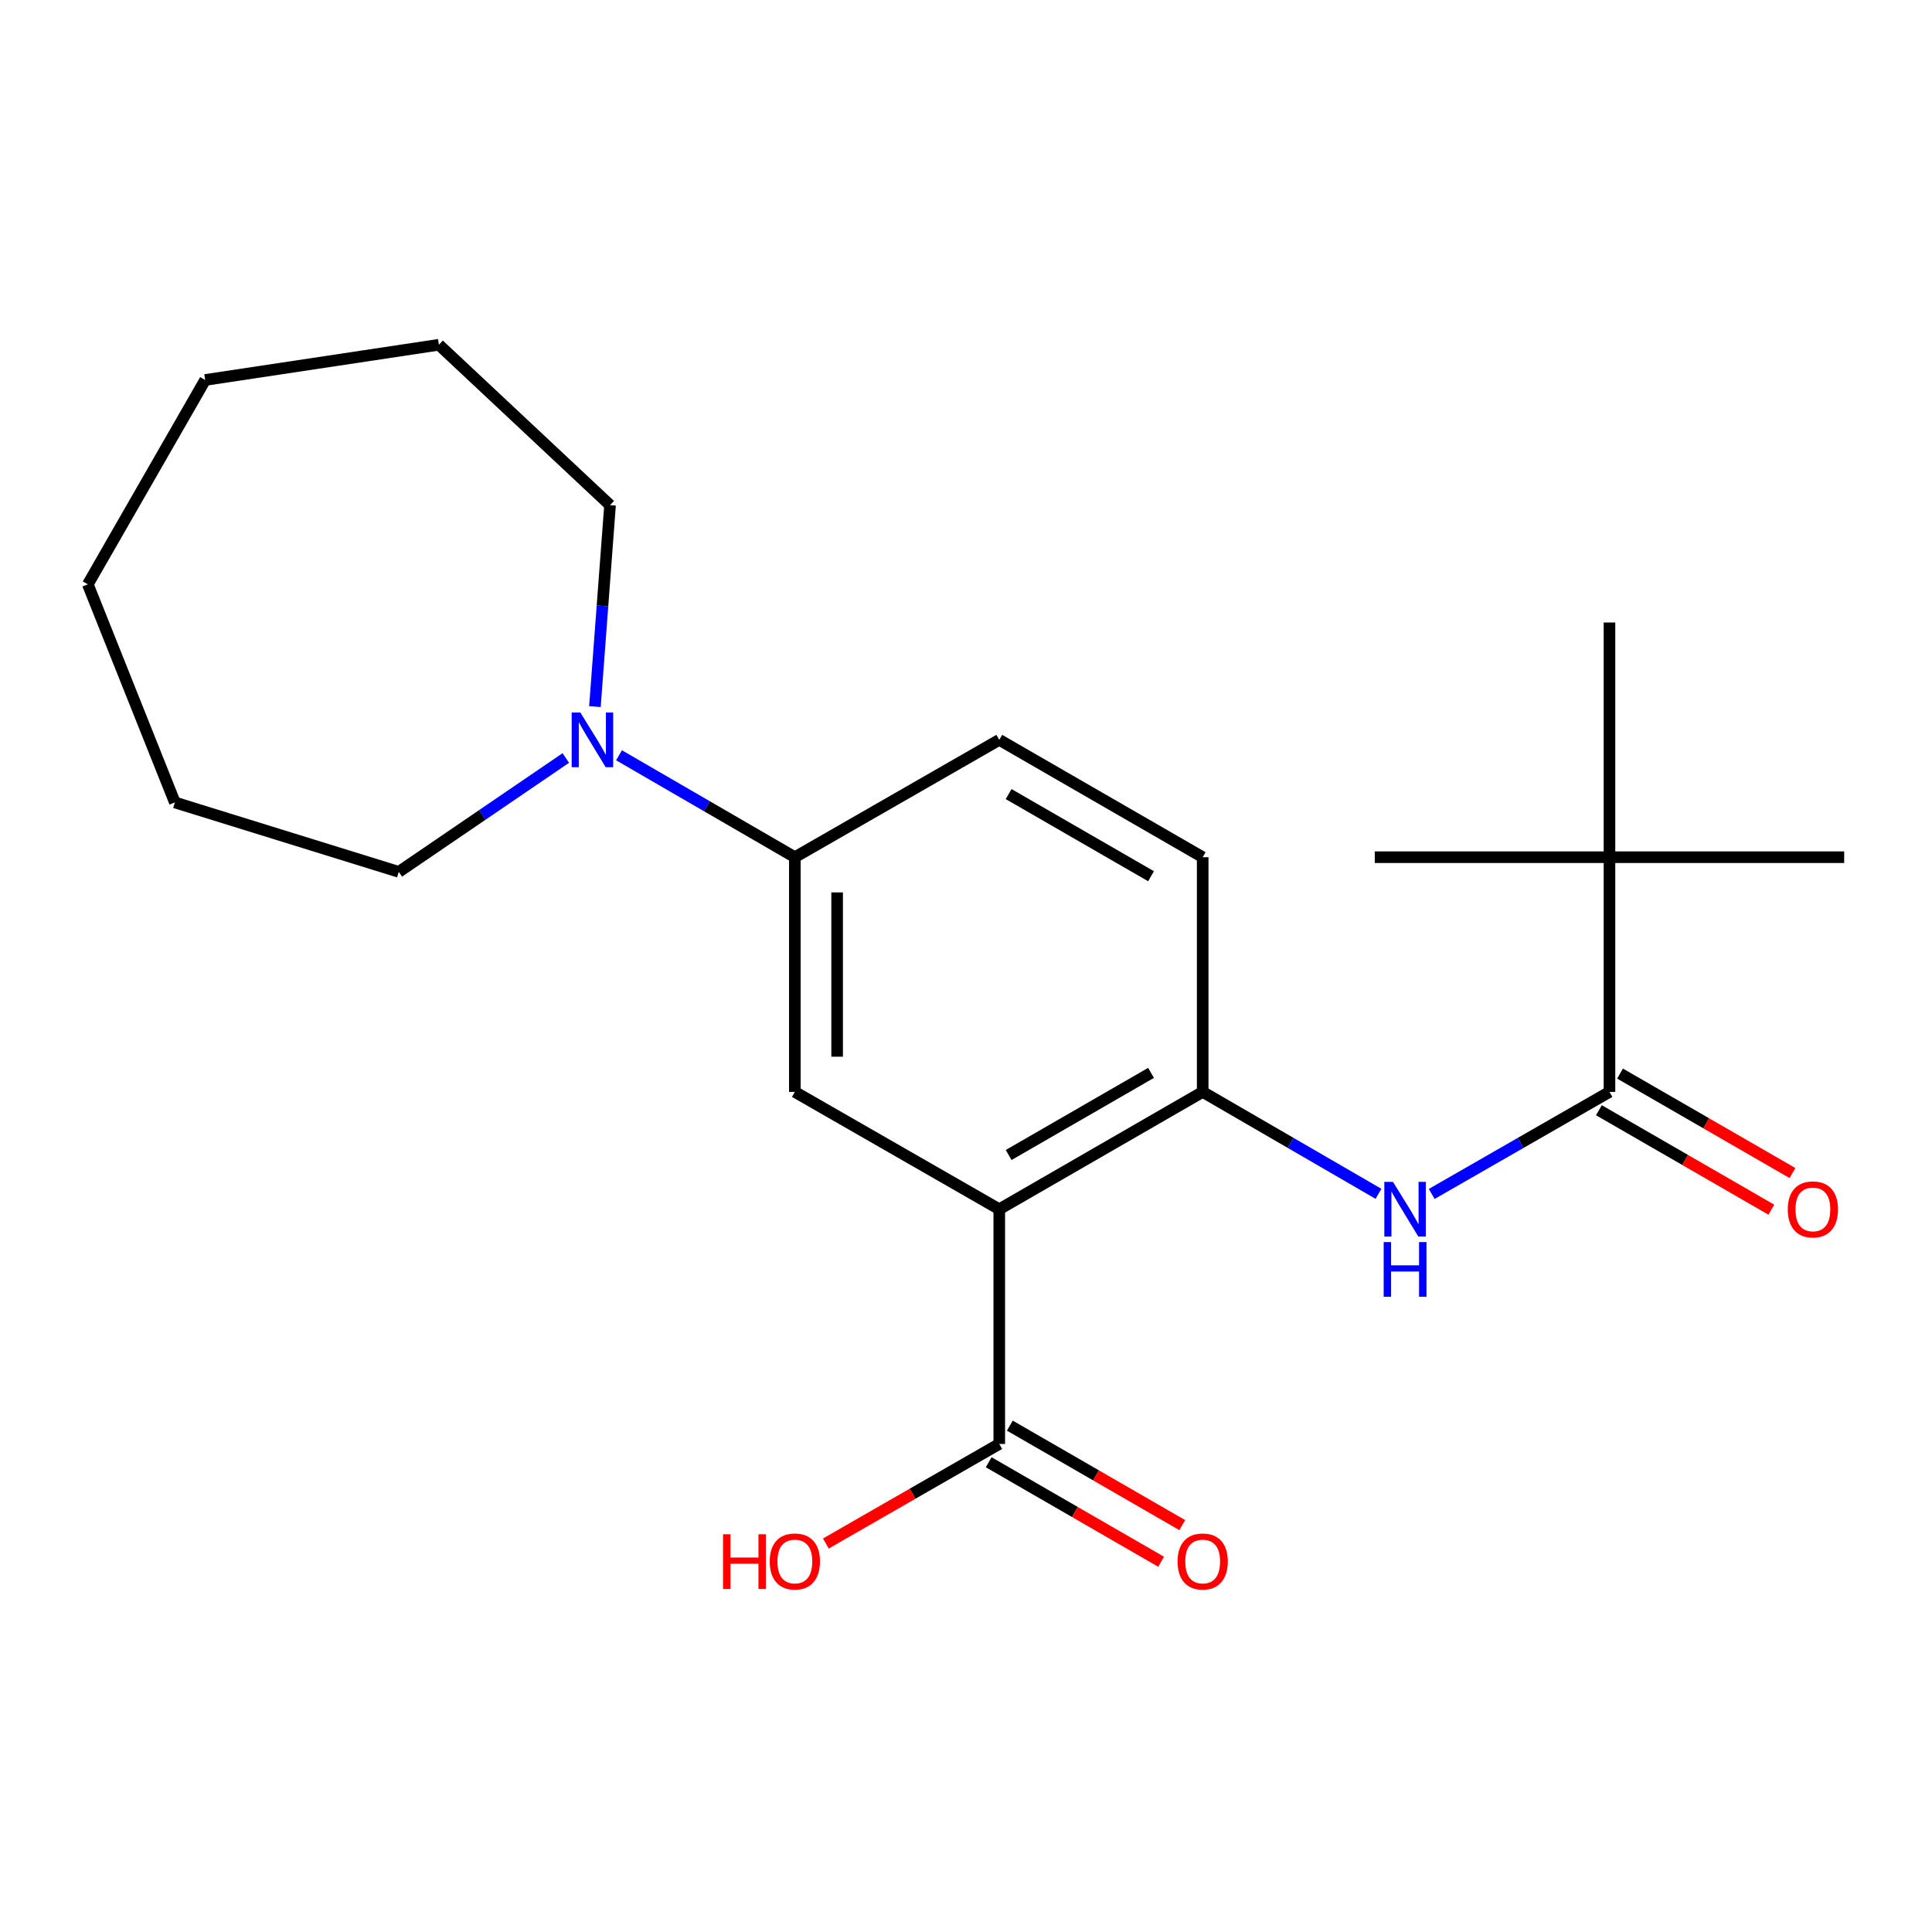 <?xml version='1.0' encoding='iso-8859-1'?>
<svg version='1.1' baseProfile='full'
              xmlns='http://www.w3.org/2000/svg'
                      xmlns:rdkit='http://www.rdkit.org/xml'
                      xmlns:xlink='http://www.w3.org/1999/xlink'
                  xml:space='preserve'
width='1000px' height='1000px' viewBox='0 0 1000 1000'>
<!-- END OF HEADER -->
<rect style='opacity:1.0;fill:#FFFFFF;stroke:none' width='1000' height='1000' x='0' y='0'> </rect>
<path class='bond-1' d='M 517.219,625.901 L 622.504,565.171' style='fill:none;fill-rule:evenodd;stroke:#000000;stroke-width:6px;stroke-linecap:butt;stroke-linejoin:miter;stroke-opacity:1' />
<path class='bond-1' d='M 522.075,597.831 L 595.775,555.32' style='fill:none;fill-rule:evenodd;stroke:#000000;stroke-width:6px;stroke-linecap:butt;stroke-linejoin:miter;stroke-opacity:1' />
<path class='bond-3' d='M 517.219,625.901 L 411.411,565.171' style='fill:none;fill-rule:evenodd;stroke:#000000;stroke-width:6px;stroke-linecap:butt;stroke-linejoin:miter;stroke-opacity:1' />
<path class='bond-4' d='M 517.219,625.901 L 517.219,747.384' style='fill:none;fill-rule:evenodd;stroke:#000000;stroke-width:6px;stroke-linecap:butt;stroke-linejoin:miter;stroke-opacity:1' />
<path class='bond-0' d='M 833.063,565.171 L 787.059,591.578' style='fill:none;fill-rule:evenodd;stroke:#000000;stroke-width:6px;stroke-linecap:butt;stroke-linejoin:miter;stroke-opacity:1' />
<path class='bond-0' d='M 787.059,591.578 L 741.056,617.985' style='fill:none;fill-rule:evenodd;stroke:#0000FF;stroke-width:6px;stroke-linecap:butt;stroke-linejoin:miter;stroke-opacity:1' />
<path class='bond-7' d='M 833.063,565.171 L 833.063,443.688' style='fill:none;fill-rule:evenodd;stroke:#000000;stroke-width:6px;stroke-linecap:butt;stroke-linejoin:miter;stroke-opacity:1' />
<path class='bond-8' d='M 827.594,574.652 L 872.218,600.391' style='fill:none;fill-rule:evenodd;stroke:#000000;stroke-width:6px;stroke-linecap:butt;stroke-linejoin:miter;stroke-opacity:1' />
<path class='bond-8' d='M 872.218,600.391 L 916.841,626.13' style='fill:none;fill-rule:evenodd;stroke:#FF0000;stroke-width:6px;stroke-linecap:butt;stroke-linejoin:miter;stroke-opacity:1' />
<path class='bond-8' d='M 838.531,555.691 L 883.154,581.43' style='fill:none;fill-rule:evenodd;stroke:#000000;stroke-width:6px;stroke-linecap:butt;stroke-linejoin:miter;stroke-opacity:1' />
<path class='bond-8' d='M 883.154,581.43 L 927.777,607.169' style='fill:none;fill-rule:evenodd;stroke:#FF0000;stroke-width:6px;stroke-linecap:butt;stroke-linejoin:miter;stroke-opacity:1' />
<path class='bond-2' d='M 622.504,565.171 L 668.002,591.546' style='fill:none;fill-rule:evenodd;stroke:#000000;stroke-width:6px;stroke-linecap:butt;stroke-linejoin:miter;stroke-opacity:1' />
<path class='bond-2' d='M 668.002,591.546 L 713.499,617.92' style='fill:none;fill-rule:evenodd;stroke:#0000FF;stroke-width:6px;stroke-linecap:butt;stroke-linejoin:miter;stroke-opacity:1' />
<path class='bond-9' d='M 622.504,565.171 L 622.504,443.688' style='fill:none;fill-rule:evenodd;stroke:#000000;stroke-width:6px;stroke-linecap:butt;stroke-linejoin:miter;stroke-opacity:1' />
<path class='bond-6' d='M 411.411,565.171 L 411.411,443.688' style='fill:none;fill-rule:evenodd;stroke:#000000;stroke-width:6px;stroke-linecap:butt;stroke-linejoin:miter;stroke-opacity:1' />
<path class='bond-6' d='M 433.3,546.949 L 433.3,461.911' style='fill:none;fill-rule:evenodd;stroke:#000000;stroke-width:6px;stroke-linecap:butt;stroke-linejoin:miter;stroke-opacity:1' />
<path class='bond-10' d='M 511.749,756.863 L 556.372,782.612' style='fill:none;fill-rule:evenodd;stroke:#000000;stroke-width:6px;stroke-linecap:butt;stroke-linejoin:miter;stroke-opacity:1' />
<path class='bond-10' d='M 556.372,782.612 L 600.995,808.361' style='fill:none;fill-rule:evenodd;stroke:#FF0000;stroke-width:6px;stroke-linecap:butt;stroke-linejoin:miter;stroke-opacity:1' />
<path class='bond-10' d='M 522.689,737.904 L 567.312,763.653' style='fill:none;fill-rule:evenodd;stroke:#000000;stroke-width:6px;stroke-linecap:butt;stroke-linejoin:miter;stroke-opacity:1' />
<path class='bond-10' d='M 567.312,763.653 L 611.935,789.403' style='fill:none;fill-rule:evenodd;stroke:#FF0000;stroke-width:6px;stroke-linecap:butt;stroke-linejoin:miter;stroke-opacity:1' />
<path class='bond-12' d='M 517.219,747.384 L 472.34,773.152' style='fill:none;fill-rule:evenodd;stroke:#000000;stroke-width:6px;stroke-linecap:butt;stroke-linejoin:miter;stroke-opacity:1' />
<path class='bond-12' d='M 472.34,773.152 L 427.461,798.921' style='fill:none;fill-rule:evenodd;stroke:#FF0000;stroke-width:6px;stroke-linecap:butt;stroke-linejoin:miter;stroke-opacity:1' />
<path class='bond-5' d='M 320.404,390.929 L 365.908,417.309' style='fill:none;fill-rule:evenodd;stroke:#0000FF;stroke-width:6px;stroke-linecap:butt;stroke-linejoin:miter;stroke-opacity:1' />
<path class='bond-5' d='M 365.908,417.309 L 411.411,443.688' style='fill:none;fill-rule:evenodd;stroke:#000000;stroke-width:6px;stroke-linecap:butt;stroke-linejoin:miter;stroke-opacity:1' />
<path class='bond-13' d='M 307.928,365.741 L 311.843,313.603' style='fill:none;fill-rule:evenodd;stroke:#0000FF;stroke-width:6px;stroke-linecap:butt;stroke-linejoin:miter;stroke-opacity:1' />
<path class='bond-13' d='M 311.843,313.603 L 315.757,261.464' style='fill:none;fill-rule:evenodd;stroke:#000000;stroke-width:6px;stroke-linecap:butt;stroke-linejoin:miter;stroke-opacity:1' />
<path class='bond-14' d='M 292.864,392.336 L 249.637,421.807' style='fill:none;fill-rule:evenodd;stroke:#0000FF;stroke-width:6px;stroke-linecap:butt;stroke-linejoin:miter;stroke-opacity:1' />
<path class='bond-14' d='M 249.637,421.807 L 206.41,451.277' style='fill:none;fill-rule:evenodd;stroke:#000000;stroke-width:6px;stroke-linecap:butt;stroke-linejoin:miter;stroke-opacity:1' />
<path class='bond-11' d='M 411.411,443.688 L 517.219,382.947' style='fill:none;fill-rule:evenodd;stroke:#000000;stroke-width:6px;stroke-linecap:butt;stroke-linejoin:miter;stroke-opacity:1' />
<path class='bond-15' d='M 833.063,443.688 L 954.545,443.688' style='fill:none;fill-rule:evenodd;stroke:#000000;stroke-width:6px;stroke-linecap:butt;stroke-linejoin:miter;stroke-opacity:1' />
<path class='bond-16' d='M 833.063,443.688 L 833.063,322.206' style='fill:none;fill-rule:evenodd;stroke:#000000;stroke-width:6px;stroke-linecap:butt;stroke-linejoin:miter;stroke-opacity:1' />
<path class='bond-17' d='M 833.063,443.688 L 711.58,443.688' style='fill:none;fill-rule:evenodd;stroke:#000000;stroke-width:6px;stroke-linecap:butt;stroke-linejoin:miter;stroke-opacity:1' />
<path class='bond-22' d='M 622.504,443.688 L 517.219,382.947' style='fill:none;fill-rule:evenodd;stroke:#000000;stroke-width:6px;stroke-linecap:butt;stroke-linejoin:miter;stroke-opacity:1' />
<path class='bond-22' d='M 595.773,453.537 L 522.074,411.018' style='fill:none;fill-rule:evenodd;stroke:#000000;stroke-width:6px;stroke-linecap:butt;stroke-linejoin:miter;stroke-opacity:1' />
<path class='bond-18' d='M 315.757,261.464 L 227.168,178.445' style='fill:none;fill-rule:evenodd;stroke:#000000;stroke-width:6px;stroke-linecap:butt;stroke-linejoin:miter;stroke-opacity:1' />
<path class='bond-19' d='M 206.41,451.277 L 90.509,415.342' style='fill:none;fill-rule:evenodd;stroke:#000000;stroke-width:6px;stroke-linecap:butt;stroke-linejoin:miter;stroke-opacity:1' />
<path class='bond-20' d='M 227.168,178.445 L 106.196,196.673' style='fill:none;fill-rule:evenodd;stroke:#000000;stroke-width:6px;stroke-linecap:butt;stroke-linejoin:miter;stroke-opacity:1' />
<path class='bond-21' d='M 90.509,415.342 L 45.455,302.457' style='fill:none;fill-rule:evenodd;stroke:#000000;stroke-width:6px;stroke-linecap:butt;stroke-linejoin:miter;stroke-opacity:1' />
<path class='bond-23' d='M 106.196,196.673 L 45.455,302.457' style='fill:none;fill-rule:evenodd;stroke:#000000;stroke-width:6px;stroke-linecap:butt;stroke-linejoin:miter;stroke-opacity:1' />
<path  class='atom-3' d='M 721.007 611.741
L 730.287 626.741
Q 731.207 628.221, 732.687 630.901
Q 734.167 633.581, 734.247 633.741
L 734.247 611.741
L 738.007 611.741
L 738.007 640.061
L 734.127 640.061
L 724.167 623.661
Q 723.007 621.741, 721.767 619.541
Q 720.567 617.341, 720.207 616.661
L 720.207 640.061
L 716.527 640.061
L 716.527 611.741
L 721.007 611.741
' fill='#0000FF'/>
<path  class='atom-3' d='M 716.187 642.893
L 720.027 642.893
L 720.027 654.933
L 734.507 654.933
L 734.507 642.893
L 738.347 642.893
L 738.347 671.213
L 734.507 671.213
L 734.507 658.133
L 720.027 658.133
L 720.027 671.213
L 716.187 671.213
L 716.187 642.893
' fill='#0000FF'/>
<path  class='atom-6' d='M 300.377 368.787
L 309.657 383.787
Q 310.577 385.267, 312.057 387.947
Q 313.537 390.627, 313.617 390.787
L 313.617 368.787
L 317.377 368.787
L 317.377 397.107
L 313.497 397.107
L 303.537 380.707
Q 302.377 378.787, 301.137 376.587
Q 299.937 374.387, 299.577 373.707
L 299.577 397.107
L 295.897 397.107
L 295.897 368.787
L 300.377 368.787
' fill='#0000FF'/>
<path  class='atom-9' d='M 925.348 625.981
Q 925.348 619.181, 928.708 615.381
Q 932.068 611.581, 938.348 611.581
Q 944.628 611.581, 947.988 615.381
Q 951.348 619.181, 951.348 625.981
Q 951.348 632.861, 947.948 636.781
Q 944.548 640.661, 938.348 640.661
Q 932.108 640.661, 928.708 636.781
Q 925.348 632.901, 925.348 625.981
M 938.348 637.461
Q 942.668 637.461, 944.988 634.581
Q 947.348 631.661, 947.348 625.981
Q 947.348 620.421, 944.988 617.621
Q 942.668 614.781, 938.348 614.781
Q 934.028 614.781, 931.668 617.581
Q 929.348 620.381, 929.348 625.981
Q 929.348 631.701, 931.668 634.581
Q 934.028 637.461, 938.348 637.461
' fill='#FF0000'/>
<path  class='atom-11' d='M 609.504 808.217
Q 609.504 801.417, 612.864 797.617
Q 616.224 793.817, 622.504 793.817
Q 628.784 793.817, 632.144 797.617
Q 635.504 801.417, 635.504 808.217
Q 635.504 815.097, 632.104 819.017
Q 628.704 822.897, 622.504 822.897
Q 616.264 822.897, 612.864 819.017
Q 609.504 815.137, 609.504 808.217
M 622.504 819.697
Q 626.824 819.697, 629.144 816.817
Q 631.504 813.897, 631.504 808.217
Q 631.504 802.657, 629.144 799.857
Q 626.824 797.017, 622.504 797.017
Q 618.184 797.017, 615.824 799.817
Q 613.504 802.617, 613.504 808.217
Q 613.504 813.937, 615.824 816.817
Q 618.184 819.697, 622.504 819.697
' fill='#FF0000'/>
<path  class='atom-13' d='M 374.251 794.137
L 378.091 794.137
L 378.091 806.177
L 392.571 806.177
L 392.571 794.137
L 396.411 794.137
L 396.411 822.457
L 392.571 822.457
L 392.571 809.377
L 378.091 809.377
L 378.091 822.457
L 374.251 822.457
L 374.251 794.137
' fill='#FF0000'/>
<path  class='atom-13' d='M 398.411 808.217
Q 398.411 801.417, 401.771 797.617
Q 405.131 793.817, 411.411 793.817
Q 417.691 793.817, 421.051 797.617
Q 424.411 801.417, 424.411 808.217
Q 424.411 815.097, 421.011 819.017
Q 417.611 822.897, 411.411 822.897
Q 405.171 822.897, 401.771 819.017
Q 398.411 815.137, 398.411 808.217
M 411.411 819.697
Q 415.731 819.697, 418.051 816.817
Q 420.411 813.897, 420.411 808.217
Q 420.411 802.657, 418.051 799.857
Q 415.731 797.017, 411.411 797.017
Q 407.091 797.017, 404.731 799.817
Q 402.411 802.617, 402.411 808.217
Q 402.411 813.937, 404.731 816.817
Q 407.091 819.697, 411.411 819.697
' fill='#FF0000'/>
</svg>
